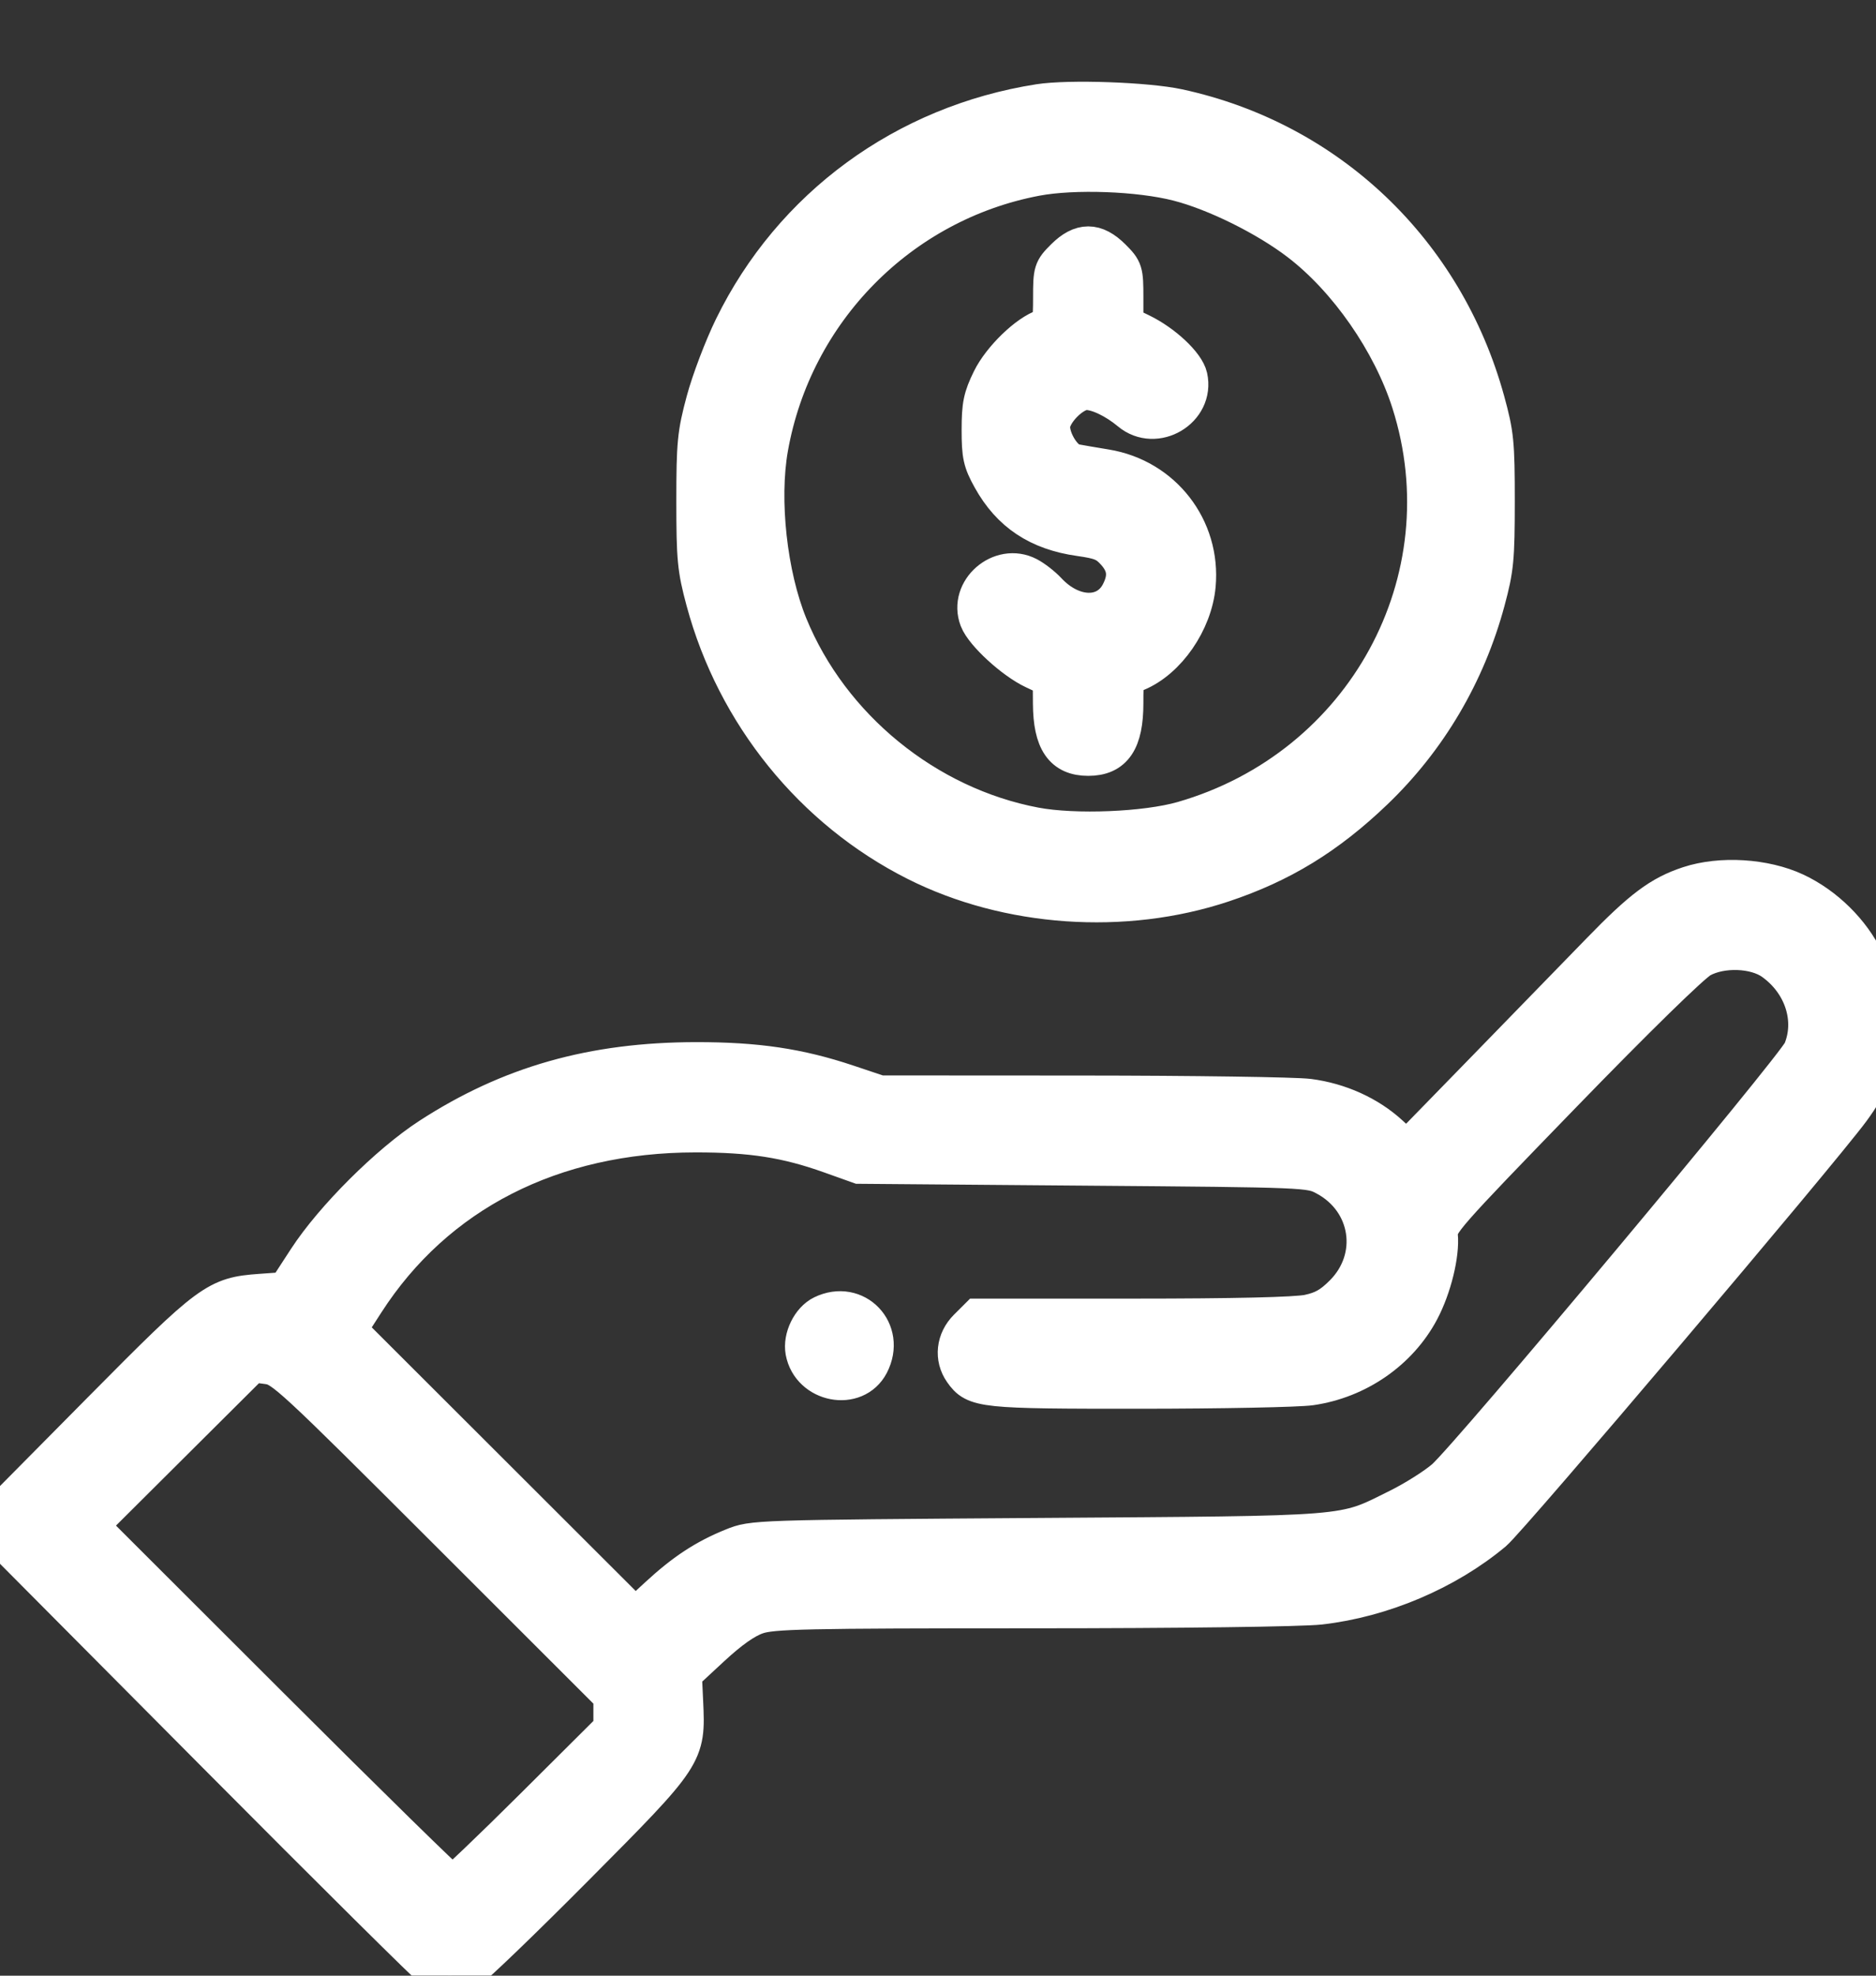 <svg width="152" height="160" viewBox="0 0 152 160" fill="none" xmlns="http://www.w3.org/2000/svg">
<rect x="0" y="0" width="152" height="160" fill="#333333" stroke="none"/>
<g id="Traced Image" clip-path="url(#clip0_2023_97)">
<g id="Vector">
<mask id="path-1-outside-1_2023_97" maskUnits="userSpaceOnUse" x="-1.703" y="6.119" width="156" height="156" fill="black">
<rect fill="white" x="-1.703" y="6.119" width="156" height="156"/>
<path fill-rule="evenodd" clip-rule="evenodd" d="M84.189 8.308C73.3 10.016 64.142 16.722 59.365 26.483C58.554 28.14 57.533 30.826 57.095 32.451C56.375 35.126 56.299 35.902 56.299 40.593C56.299 45.26 56.377 46.067 57.08 48.675C59.555 57.859 65.848 65.632 74.219 69.843C81.651 73.581 91.086 74.241 99.08 71.58C103.838 69.996 107.555 67.723 111.379 64.058C115.736 59.882 118.858 54.588 120.451 48.675C121.154 46.068 121.232 45.258 121.233 40.593C121.234 35.858 121.163 35.151 120.422 32.455C117.087 20.333 107.632 11.332 95.473 8.702C92.92 8.15 86.602 7.93 84.189 8.308ZM83.937 14.375C72.947 16.454 64.323 25.208 62.359 36.277C61.609 40.504 62.276 46.57 63.939 50.638C67.313 58.893 75.069 65.217 83.857 66.878C87.087 67.489 92.842 67.254 95.839 66.39C110.556 62.147 118.825 46.964 114.247 32.593C112.696 27.726 109.156 22.631 105.242 19.636C102.582 17.601 98.474 15.569 95.445 14.792C92.293 13.984 87.014 13.792 83.937 14.375ZM86.213 20.859C85.243 21.827 85.203 21.955 85.203 24.099C85.203 26.067 85.133 26.353 84.612 26.518C83.245 26.951 81.094 29.03 80.26 30.724C79.544 32.181 79.414 32.808 79.414 34.815C79.414 36.885 79.525 37.385 80.289 38.761C81.838 41.552 84.123 43.069 87.491 43.541C89.177 43.778 89.642 43.973 90.324 44.732C91.242 45.752 91.352 46.732 90.692 48.006C89.624 50.067 86.902 49.995 84.906 47.852C84.498 47.413 83.781 46.856 83.312 46.612C81.051 45.439 78.342 47.798 79.241 50.157C79.676 51.299 82.111 53.53 83.767 54.303L85.179 54.963L85.191 56.978C85.209 60.032 86.1 61.333 88.172 61.333C90.26 61.333 91.141 60.031 91.141 56.94C91.141 54.904 91.149 54.883 92.103 54.489C94.6 53.457 96.729 50.375 96.999 47.405C97.422 42.756 94.233 38.648 89.611 37.886C88.574 37.716 87.422 37.518 87.049 37.447C86.218 37.288 85.206 35.706 85.204 34.563C85.203 33.449 86.914 31.704 88.009 31.704C88.918 31.704 90.333 32.374 91.535 33.375C93.636 35.126 96.92 33.174 96.337 30.521C96.109 29.487 94.282 27.776 92.466 26.895L91.141 26.252V24.06C91.141 21.961 91.097 21.823 90.131 20.859C88.762 19.492 87.582 19.492 86.213 20.859ZM136.832 71.656C134.517 72.419 133.012 73.545 129.58 77.082C127.944 78.769 123.765 83.062 120.295 86.623L113.984 93.097L112.634 91.855C110.898 90.259 108.536 89.189 106.038 88.867C104.947 88.727 96.681 88.608 87.669 88.602L71.284 88.593L68.668 87.718C64.726 86.4 61.309 85.892 56.406 85.897C48.022 85.905 41.288 87.815 34.799 92.025C31.472 94.183 26.985 98.656 24.834 101.96L23.172 104.512L21.118 104.659C17.529 104.915 17.025 105.287 8.238 114.159L0.297 122.178V123.496V124.813L17.423 142.036C26.842 151.509 34.824 159.421 35.161 159.619C35.984 160.103 36.97 160.089 37.941 159.579C38.382 159.348 42.298 155.581 46.644 151.209C55.656 142.143 55.672 142.118 55.473 137.828L55.367 135.555L57.648 133.442C59.186 132.017 60.388 131.172 61.338 130.85C62.582 130.426 65.174 130.37 83.549 130.368C95.562 130.367 105.453 130.239 106.959 130.067C112.007 129.49 117.208 127.282 121.026 124.095C122.331 123.005 147.452 93.385 150.004 89.926C151.663 87.678 152 86.486 152 82.864C151.999 79.843 151.926 79.401 151.154 77.772C150.047 75.437 147.889 73.314 145.475 72.186C142.988 71.025 139.412 70.806 136.832 71.656ZM137.835 77.681C137.084 78.095 132.574 82.502 126.553 88.708C117.04 98.512 116.528 99.095 116.62 100.034C116.771 101.575 116.106 104.278 115.118 106.144C113.378 109.432 110.008 111.764 106.205 112.313C105.185 112.46 98.97 112.583 92.393 112.587C79.559 112.593 78.991 112.534 77.969 111.076C77.194 109.972 77.35 108.533 78.352 107.533L79.22 106.667H91.845C99.994 106.667 105.017 106.55 106.011 106.337C107.185 106.086 107.85 105.71 108.804 104.756C111.704 101.863 111.008 97.268 107.377 95.331C106.136 94.668 106.081 94.666 87.875 94.519L69.617 94.37L67.268 93.532C63.727 92.269 60.892 91.825 56.361 91.827C44.757 91.832 35.324 96.651 29.636 105.481L28.204 107.702L39.836 119.314L51.468 130.926L53.269 129.262C55.402 127.291 57.112 126.167 59.361 125.258C61.006 124.593 61.03 124.592 84.164 124.431C110.02 124.25 108.637 124.361 113.258 122.082C114.564 121.438 116.258 120.37 117.022 119.709C119.002 117.997 145.416 86.421 145.965 85.109C147.019 82.591 146.054 79.608 143.627 77.883C142.195 76.865 139.485 76.771 137.835 77.681ZM66.625 106.413C65.637 106.892 64.93 108.34 65.139 109.455C65.638 112.105 69.319 112.814 70.522 110.492C71.924 107.785 69.352 105.093 66.625 106.413ZM13.86 116.992L7.273 123.549L21.819 138.071C29.819 146.058 36.49 152.593 36.643 152.593C36.795 152.593 39.768 149.759 43.249 146.295L49.578 139.996V138.672V137.347L36.275 124.06C23.611 111.412 22.911 110.765 21.709 110.604L20.447 110.436L13.86 116.992Z"/>
</mask>
<path fill-rule="evenodd" clip-rule="evenodd" d="M84.189 8.308C73.3 10.016 64.142 16.722 59.365 26.483C58.554 28.14 57.533 30.826 57.095 32.451C56.375 35.126 56.299 35.902 56.299 40.593C56.299 45.26 56.377 46.067 57.08 48.675C59.555 57.859 65.848 65.632 74.219 69.843C81.651 73.581 91.086 74.241 99.08 71.58C103.838 69.996 107.555 67.723 111.379 64.058C115.736 59.882 118.858 54.588 120.451 48.675C121.154 46.068 121.232 45.258 121.233 40.593C121.234 35.858 121.163 35.151 120.422 32.455C117.087 20.333 107.632 11.332 95.473 8.702C92.92 8.15 86.602 7.93 84.189 8.308ZM83.937 14.375C72.947 16.454 64.323 25.208 62.359 36.277C61.609 40.504 62.276 46.57 63.939 50.638C67.313 58.893 75.069 65.217 83.857 66.878C87.087 67.489 92.842 67.254 95.839 66.39C110.556 62.147 118.825 46.964 114.247 32.593C112.696 27.726 109.156 22.631 105.242 19.636C102.582 17.601 98.474 15.569 95.445 14.792C92.293 13.984 87.014 13.792 83.937 14.375ZM86.213 20.859C85.243 21.827 85.203 21.955 85.203 24.099C85.203 26.067 85.133 26.353 84.612 26.518C83.245 26.951 81.094 29.03 80.26 30.724C79.544 32.181 79.414 32.808 79.414 34.815C79.414 36.885 79.525 37.385 80.289 38.761C81.838 41.552 84.123 43.069 87.491 43.541C89.177 43.778 89.642 43.973 90.324 44.732C91.242 45.752 91.352 46.732 90.692 48.006C89.624 50.067 86.902 49.995 84.906 47.852C84.498 47.413 83.781 46.856 83.312 46.612C81.051 45.439 78.342 47.798 79.241 50.157C79.676 51.299 82.111 53.53 83.767 54.303L85.179 54.963L85.191 56.978C85.209 60.032 86.1 61.333 88.172 61.333C90.26 61.333 91.141 60.031 91.141 56.94C91.141 54.904 91.149 54.883 92.103 54.489C94.6 53.457 96.729 50.375 96.999 47.405C97.422 42.756 94.233 38.648 89.611 37.886C88.574 37.716 87.422 37.518 87.049 37.447C86.218 37.288 85.206 35.706 85.204 34.563C85.203 33.449 86.914 31.704 88.009 31.704C88.918 31.704 90.333 32.374 91.535 33.375C93.636 35.126 96.92 33.174 96.337 30.521C96.109 29.487 94.282 27.776 92.466 26.895L91.141 26.252V24.06C91.141 21.961 91.097 21.823 90.131 20.859C88.762 19.492 87.582 19.492 86.213 20.859ZM136.832 71.656C134.517 72.419 133.012 73.545 129.58 77.082C127.944 78.769 123.765 83.062 120.295 86.623L113.984 93.097L112.634 91.855C110.898 90.259 108.536 89.189 106.038 88.867C104.947 88.727 96.681 88.608 87.669 88.602L71.284 88.593L68.668 87.718C64.726 86.4 61.309 85.892 56.406 85.897C48.022 85.905 41.288 87.815 34.799 92.025C31.472 94.183 26.985 98.656 24.834 101.96L23.172 104.512L21.118 104.659C17.529 104.915 17.025 105.287 8.238 114.159L0.297 122.178V123.496V124.813L17.423 142.036C26.842 151.509 34.824 159.421 35.161 159.619C35.984 160.103 36.97 160.089 37.941 159.579C38.382 159.348 42.298 155.581 46.644 151.209C55.656 142.143 55.672 142.118 55.473 137.828L55.367 135.555L57.648 133.442C59.186 132.017 60.388 131.172 61.338 130.85C62.582 130.426 65.174 130.37 83.549 130.368C95.562 130.367 105.453 130.239 106.959 130.067C112.007 129.49 117.208 127.282 121.026 124.095C122.331 123.005 147.452 93.385 150.004 89.926C151.663 87.678 152 86.486 152 82.864C151.999 79.843 151.926 79.401 151.154 77.772C150.047 75.437 147.889 73.314 145.475 72.186C142.988 71.025 139.412 70.806 136.832 71.656ZM137.835 77.681C137.084 78.095 132.574 82.502 126.553 88.708C117.04 98.512 116.528 99.095 116.62 100.034C116.771 101.575 116.106 104.278 115.118 106.144C113.378 109.432 110.008 111.764 106.205 112.313C105.185 112.46 98.97 112.583 92.393 112.587C79.559 112.593 78.991 112.534 77.969 111.076C77.194 109.972 77.35 108.533 78.352 107.533L79.22 106.667H91.845C99.994 106.667 105.017 106.55 106.011 106.337C107.185 106.086 107.85 105.71 108.804 104.756C111.704 101.863 111.008 97.268 107.377 95.331C106.136 94.668 106.081 94.666 87.875 94.519L69.617 94.37L67.268 93.532C63.727 92.269 60.892 91.825 56.361 91.827C44.757 91.832 35.324 96.651 29.636 105.481L28.204 107.702L39.836 119.314L51.468 130.926L53.269 129.262C55.402 127.291 57.112 126.167 59.361 125.258C61.006 124.593 61.03 124.592 84.164 124.431C110.02 124.25 108.637 124.361 113.258 122.082C114.564 121.438 116.258 120.37 117.022 119.709C119.002 117.997 145.416 86.421 145.965 85.109C147.019 82.591 146.054 79.608 143.627 77.883C142.195 76.865 139.485 76.771 137.835 77.681ZM66.625 106.413C65.637 106.892 64.93 108.34 65.139 109.455C65.638 112.105 69.319 112.814 70.522 110.492C71.924 107.785 69.352 105.093 66.625 106.413ZM13.86 116.992L7.273 123.549L21.819 138.071C29.819 146.058 36.49 152.593 36.643 152.593C36.795 152.593 39.768 149.759 43.249 146.295L49.578 139.996V138.672V137.347L36.275 124.06C23.611 111.412 22.911 110.765 21.709 110.604L20.447 110.436L13.86 116.992Z" fill="white"/>
<path fill-rule="evenodd" clip-rule="evenodd" d="M84.189 8.308C73.3 10.016 64.142 16.722 59.365 26.483C58.554 28.14 57.533 30.826 57.095 32.451C56.375 35.126 56.299 35.902 56.299 40.593C56.299 45.26 56.377 46.067 57.08 48.675C59.555 57.859 65.848 65.632 74.219 69.843C81.651 73.581 91.086 74.241 99.08 71.58C103.838 69.996 107.555 67.723 111.379 64.058C115.736 59.882 118.858 54.588 120.451 48.675C121.154 46.068 121.232 45.258 121.233 40.593C121.234 35.858 121.163 35.151 120.422 32.455C117.087 20.333 107.632 11.332 95.473 8.702C92.92 8.15 86.602 7.93 84.189 8.308ZM83.937 14.375C72.947 16.454 64.323 25.208 62.359 36.277C61.609 40.504 62.276 46.57 63.939 50.638C67.313 58.893 75.069 65.217 83.857 66.878C87.087 67.489 92.842 67.254 95.839 66.39C110.556 62.147 118.825 46.964 114.247 32.593C112.696 27.726 109.156 22.631 105.242 19.636C102.582 17.601 98.474 15.569 95.445 14.792C92.293 13.984 87.014 13.792 83.937 14.375ZM86.213 20.859C85.243 21.827 85.203 21.955 85.203 24.099C85.203 26.067 85.133 26.353 84.612 26.518C83.245 26.951 81.094 29.03 80.26 30.724C79.544 32.181 79.414 32.808 79.414 34.815C79.414 36.885 79.525 37.385 80.289 38.761C81.838 41.552 84.123 43.069 87.491 43.541C89.177 43.778 89.642 43.973 90.324 44.732C91.242 45.752 91.352 46.732 90.692 48.006C89.624 50.067 86.902 49.995 84.906 47.852C84.498 47.413 83.781 46.856 83.312 46.612C81.051 45.439 78.342 47.798 79.241 50.157C79.676 51.299 82.111 53.53 83.767 54.303L85.179 54.963L85.191 56.978C85.209 60.032 86.1 61.333 88.172 61.333C90.26 61.333 91.141 60.031 91.141 56.94C91.141 54.904 91.149 54.883 92.103 54.489C94.6 53.457 96.729 50.375 96.999 47.405C97.422 42.756 94.233 38.648 89.611 37.886C88.574 37.716 87.422 37.518 87.049 37.447C86.218 37.288 85.206 35.706 85.204 34.563C85.203 33.449 86.914 31.704 88.009 31.704C88.918 31.704 90.333 32.374 91.535 33.375C93.636 35.126 96.92 33.174 96.337 30.521C96.109 29.487 94.282 27.776 92.466 26.895L91.141 26.252V24.06C91.141 21.961 91.097 21.823 90.131 20.859C88.762 19.492 87.582 19.492 86.213 20.859ZM136.832 71.656C134.517 72.419 133.012 73.545 129.58 77.082C127.944 78.769 123.765 83.062 120.295 86.623L113.984 93.097L112.634 91.855C110.898 90.259 108.536 89.189 106.038 88.867C104.947 88.727 96.681 88.608 87.669 88.602L71.284 88.593L68.668 87.718C64.726 86.4 61.309 85.892 56.406 85.897C48.022 85.905 41.288 87.815 34.799 92.025C31.472 94.183 26.985 98.656 24.834 101.96L23.172 104.512L21.118 104.659C17.529 104.915 17.025 105.287 8.238 114.159L0.297 122.178V123.496V124.813L17.423 142.036C26.842 151.509 34.824 159.421 35.161 159.619C35.984 160.103 36.97 160.089 37.941 159.579C38.382 159.348 42.298 155.581 46.644 151.209C55.656 142.143 55.672 142.118 55.473 137.828L55.367 135.555L57.648 133.442C59.186 132.017 60.388 131.172 61.338 130.85C62.582 130.426 65.174 130.37 83.549 130.368C95.562 130.367 105.453 130.239 106.959 130.067C112.007 129.49 117.208 127.282 121.026 124.095C122.331 123.005 147.452 93.385 150.004 89.926C151.663 87.678 152 86.486 152 82.864C151.999 79.843 151.926 79.401 151.154 77.772C150.047 75.437 147.889 73.314 145.475 72.186C142.988 71.025 139.412 70.806 136.832 71.656ZM137.835 77.681C137.084 78.095 132.574 82.502 126.553 88.708C117.04 98.512 116.528 99.095 116.62 100.034C116.771 101.575 116.106 104.278 115.118 106.144C113.378 109.432 110.008 111.764 106.205 112.313C105.185 112.46 98.97 112.583 92.393 112.587C79.559 112.593 78.991 112.534 77.969 111.076C77.194 109.972 77.35 108.533 78.352 107.533L79.22 106.667H91.845C99.994 106.667 105.017 106.55 106.011 106.337C107.185 106.086 107.85 105.71 108.804 104.756C111.704 101.863 111.008 97.268 107.377 95.331C106.136 94.668 106.081 94.666 87.875 94.519L69.617 94.37L67.268 93.532C63.727 92.269 60.892 91.825 56.361 91.827C44.757 91.832 35.324 96.651 29.636 105.481L28.204 107.702L39.836 119.314L51.468 130.926L53.269 129.262C55.402 127.291 57.112 126.167 59.361 125.258C61.006 124.593 61.03 124.592 84.164 124.431C110.02 124.25 108.637 124.361 113.258 122.082C114.564 121.438 116.258 120.37 117.022 119.709C119.002 117.997 145.416 86.421 145.965 85.109C147.019 82.591 146.054 79.608 143.627 77.883C142.195 76.865 139.485 76.771 137.835 77.681ZM66.625 106.413C65.637 106.892 64.93 108.34 65.139 109.455C65.638 112.105 69.319 112.814 70.522 110.492C71.924 107.785 69.352 105.093 66.625 106.413ZM13.86 116.992L7.273 123.549L21.819 138.071C29.819 146.058 36.49 152.593 36.643 152.593C36.795 152.593 39.768 149.759 43.249 146.295L49.578 139.996V138.672V137.347L36.275 124.06C23.611 111.412 22.911 110.765 21.709 110.604L20.447 110.436L13.86 116.992Z" stroke="white" stroke-width="3" mask="url(#path-1-outside-1_2023_97)"/>
</g>
</g>
<defs>
<clipPath id="clip0_2023_97">
<rect width="152" height="160" fill="white"/>
</clipPath>
</defs>
</svg>
